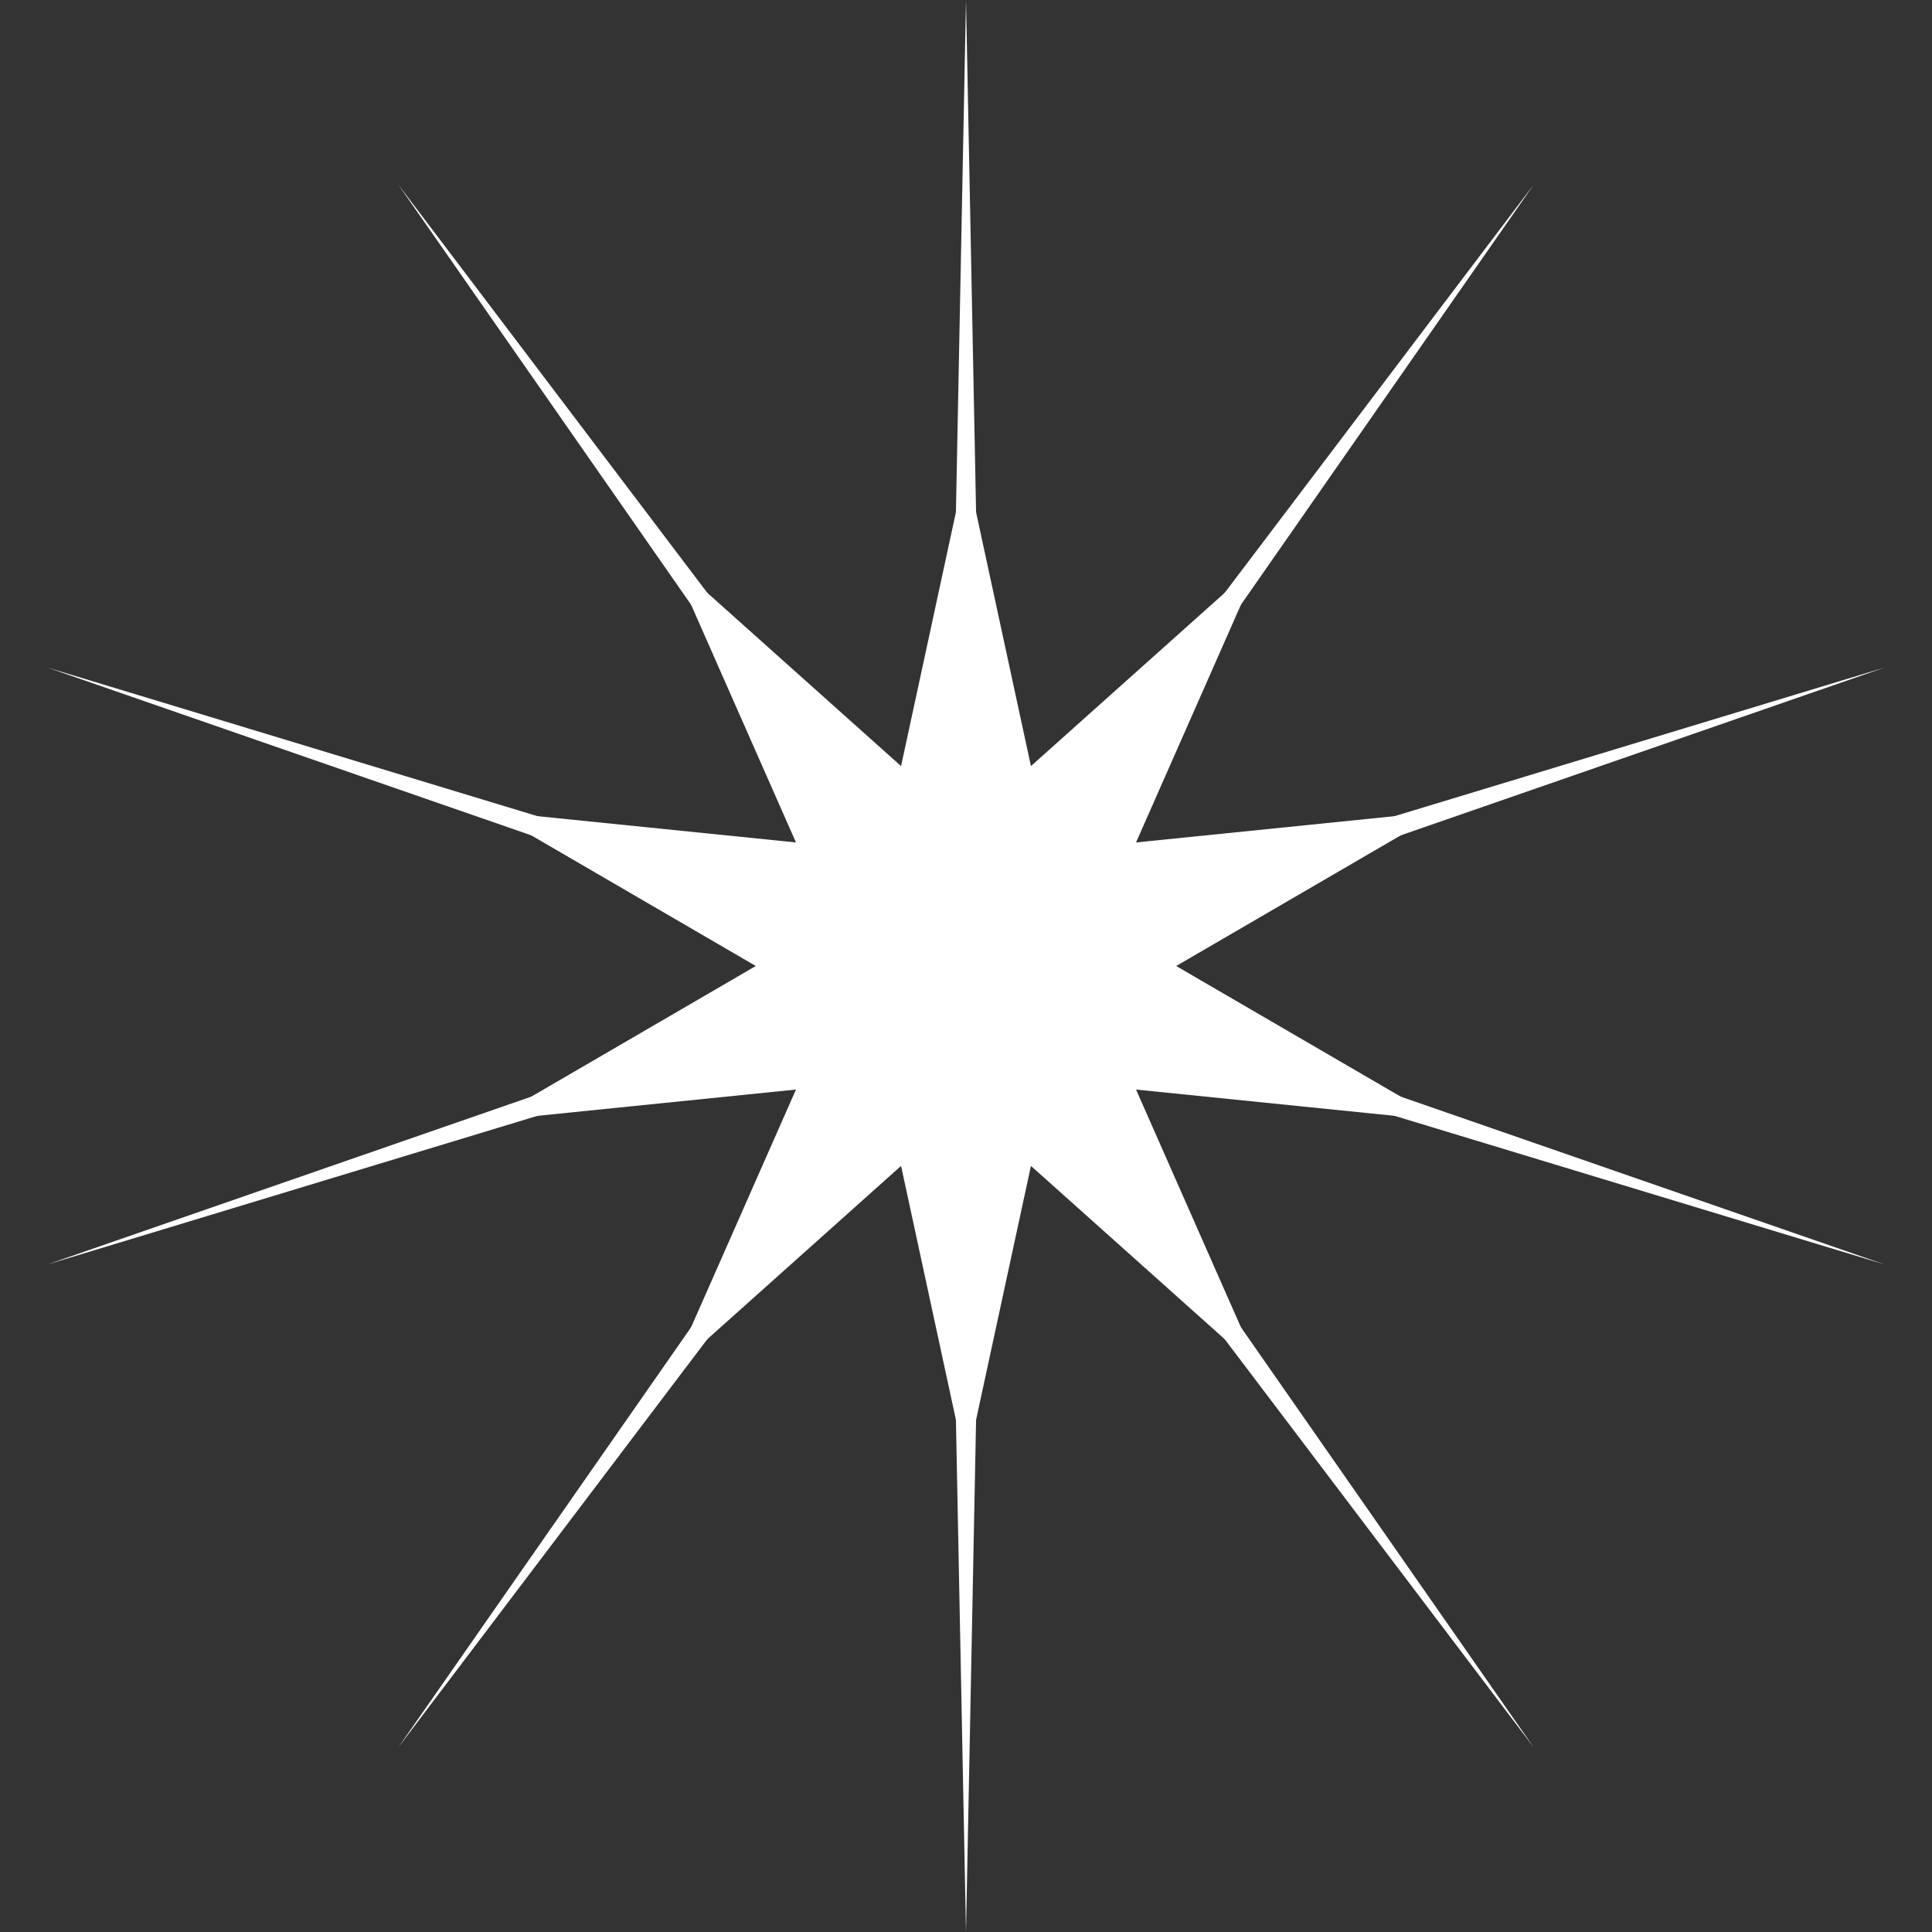 <?xml version="1.0" encoding="UTF-8"?> <svg xmlns="http://www.w3.org/2000/svg" width="83" height="83" viewBox="0 0 83 83" fill="none"><rect x="0" y="0" width="83" height="83" fill="#333333" stroke="none"/> <path d="M41.5 20L44.29 32.912L54.137 24.106L48.805 36.192L61.948 34.856L50.53 41.5L61.948 48.144L48.805 46.808L54.137 58.894L44.29 50.088L41.5 63L38.71 50.088L28.863 58.894L34.195 46.808L21.052 48.144L32.47 41.5L21.052 34.856L34.195 36.192L28.863 24.106L38.71 32.912L41.5 20Z" fill="white"></path> <path d="M41.5 0L42.27 39.132L65.893 7.926L43.514 40.036L80.969 28.676L43.99 41.5L80.969 54.324L43.514 42.964L65.893 75.074L42.27 43.868L41.5 83L40.73 43.868L17.107 75.074L39.486 42.964L2.031 54.324L39.01 41.5L2.031 28.676L39.486 40.036L17.107 7.926L40.73 39.132L41.5 0Z" fill="white"></path> </svg> 